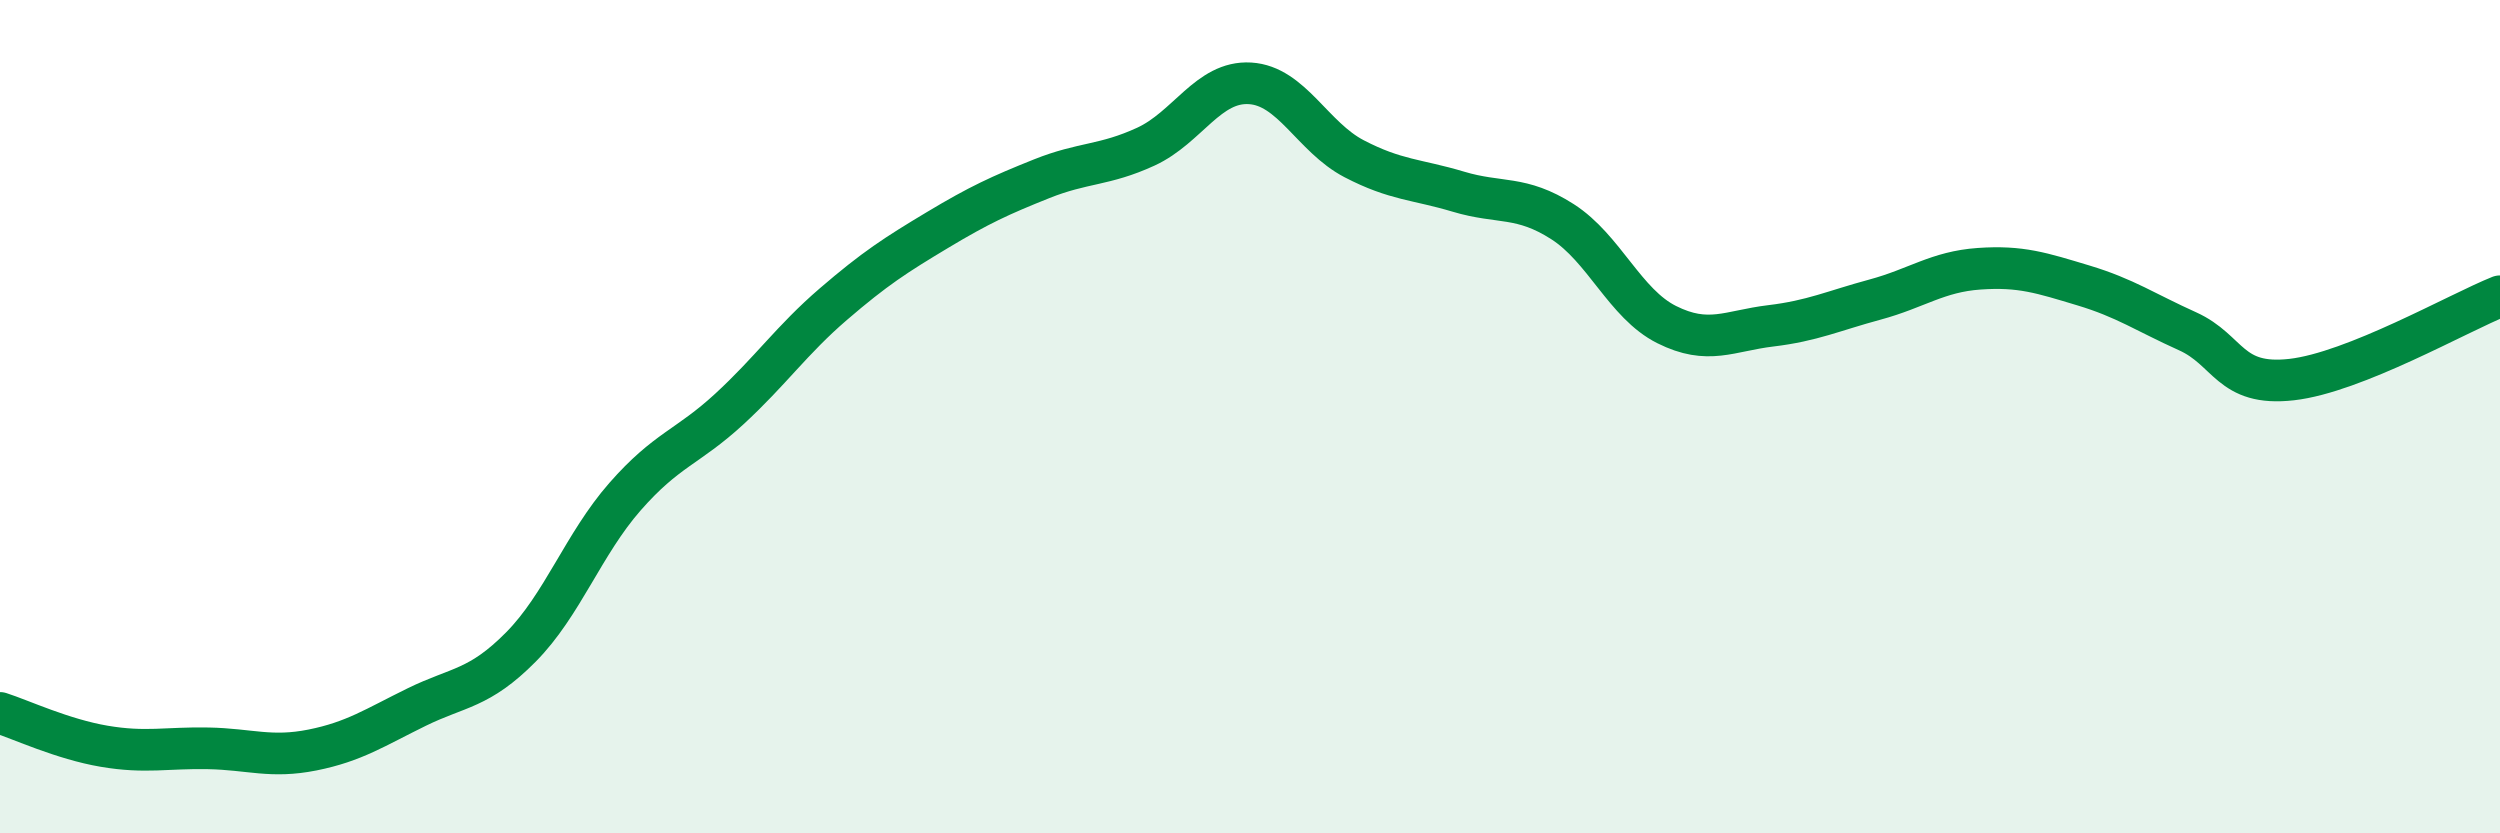 
    <svg width="60" height="20" viewBox="0 0 60 20" xmlns="http://www.w3.org/2000/svg">
      <path
        d="M 0,17.11 C 0.5,17.27 1.5,17.74 2.5,17.91 C 3.5,18.08 4,17.94 5,17.96 C 6,17.98 6.5,18.2 7.5,18 C 8.5,17.8 9,17.46 10,16.97 C 11,16.48 11.5,16.54 12.5,15.53 C 13.5,14.52 14,13.06 15,11.92 C 16,10.78 16.5,10.74 17.5,9.82 C 18.5,8.9 19,8.16 20,7.3 C 21,6.44 21.5,6.12 22.5,5.52 C 23.5,4.92 24,4.69 25,4.29 C 26,3.89 26.5,3.98 27.5,3.52 C 28.5,3.06 29,1.94 30,2 C 31,2.06 31.5,3.29 32.5,3.81 C 33.5,4.33 34,4.3 35,4.6 C 36,4.9 36.5,4.68 37.5,5.32 C 38.5,5.96 39,7.29 40,7.79 C 41,8.29 41.5,7.94 42.5,7.82 C 43.5,7.7 44,7.46 45,7.19 C 46,6.92 46.5,6.52 47.5,6.45 C 48.5,6.38 49,6.55 50,6.85 C 51,7.15 51.5,7.5 52.5,7.95 C 53.5,8.4 53.5,9.28 55,9.11 C 56.5,8.94 59,7.51 60,7.11L60 20L0 20Z"
        fill="#008740"
        opacity="0.1"
        stroke-linecap="round"
        stroke-linejoin="round"
      />
      <path
        d="M 0,17.11 C 0.5,17.27 1.5,17.74 2.5,17.91 C 3.5,18.08 4,17.94 5,17.96 C 6,17.98 6.5,18.2 7.5,18 C 8.5,17.8 9,17.46 10,16.97 C 11,16.48 11.5,16.54 12.5,15.53 C 13.5,14.52 14,13.06 15,11.92 C 16,10.78 16.5,10.74 17.5,9.82 C 18.5,8.9 19,8.16 20,7.3 C 21,6.44 21.5,6.12 22.5,5.52 C 23.5,4.92 24,4.69 25,4.29 C 26,3.89 26.5,3.98 27.5,3.52 C 28.5,3.06 29,1.94 30,2 C 31,2.06 31.5,3.29 32.5,3.81 C 33.5,4.33 34,4.3 35,4.6 C 36,4.9 36.5,4.68 37.5,5.32 C 38.5,5.96 39,7.29 40,7.79 C 41,8.29 41.5,7.94 42.5,7.82 C 43.5,7.7 44,7.46 45,7.19 C 46,6.92 46.5,6.52 47.5,6.45 C 48.5,6.38 49,6.55 50,6.85 C 51,7.15 51.5,7.5 52.5,7.95 C 53.5,8.4 53.5,9.28 55,9.11 C 56.5,8.94 59,7.51 60,7.11"
        stroke="#008740"
        stroke-width="1"
        fill="none"
        stroke-linecap="round"
        stroke-linejoin="round"
      />
    </svg>
  